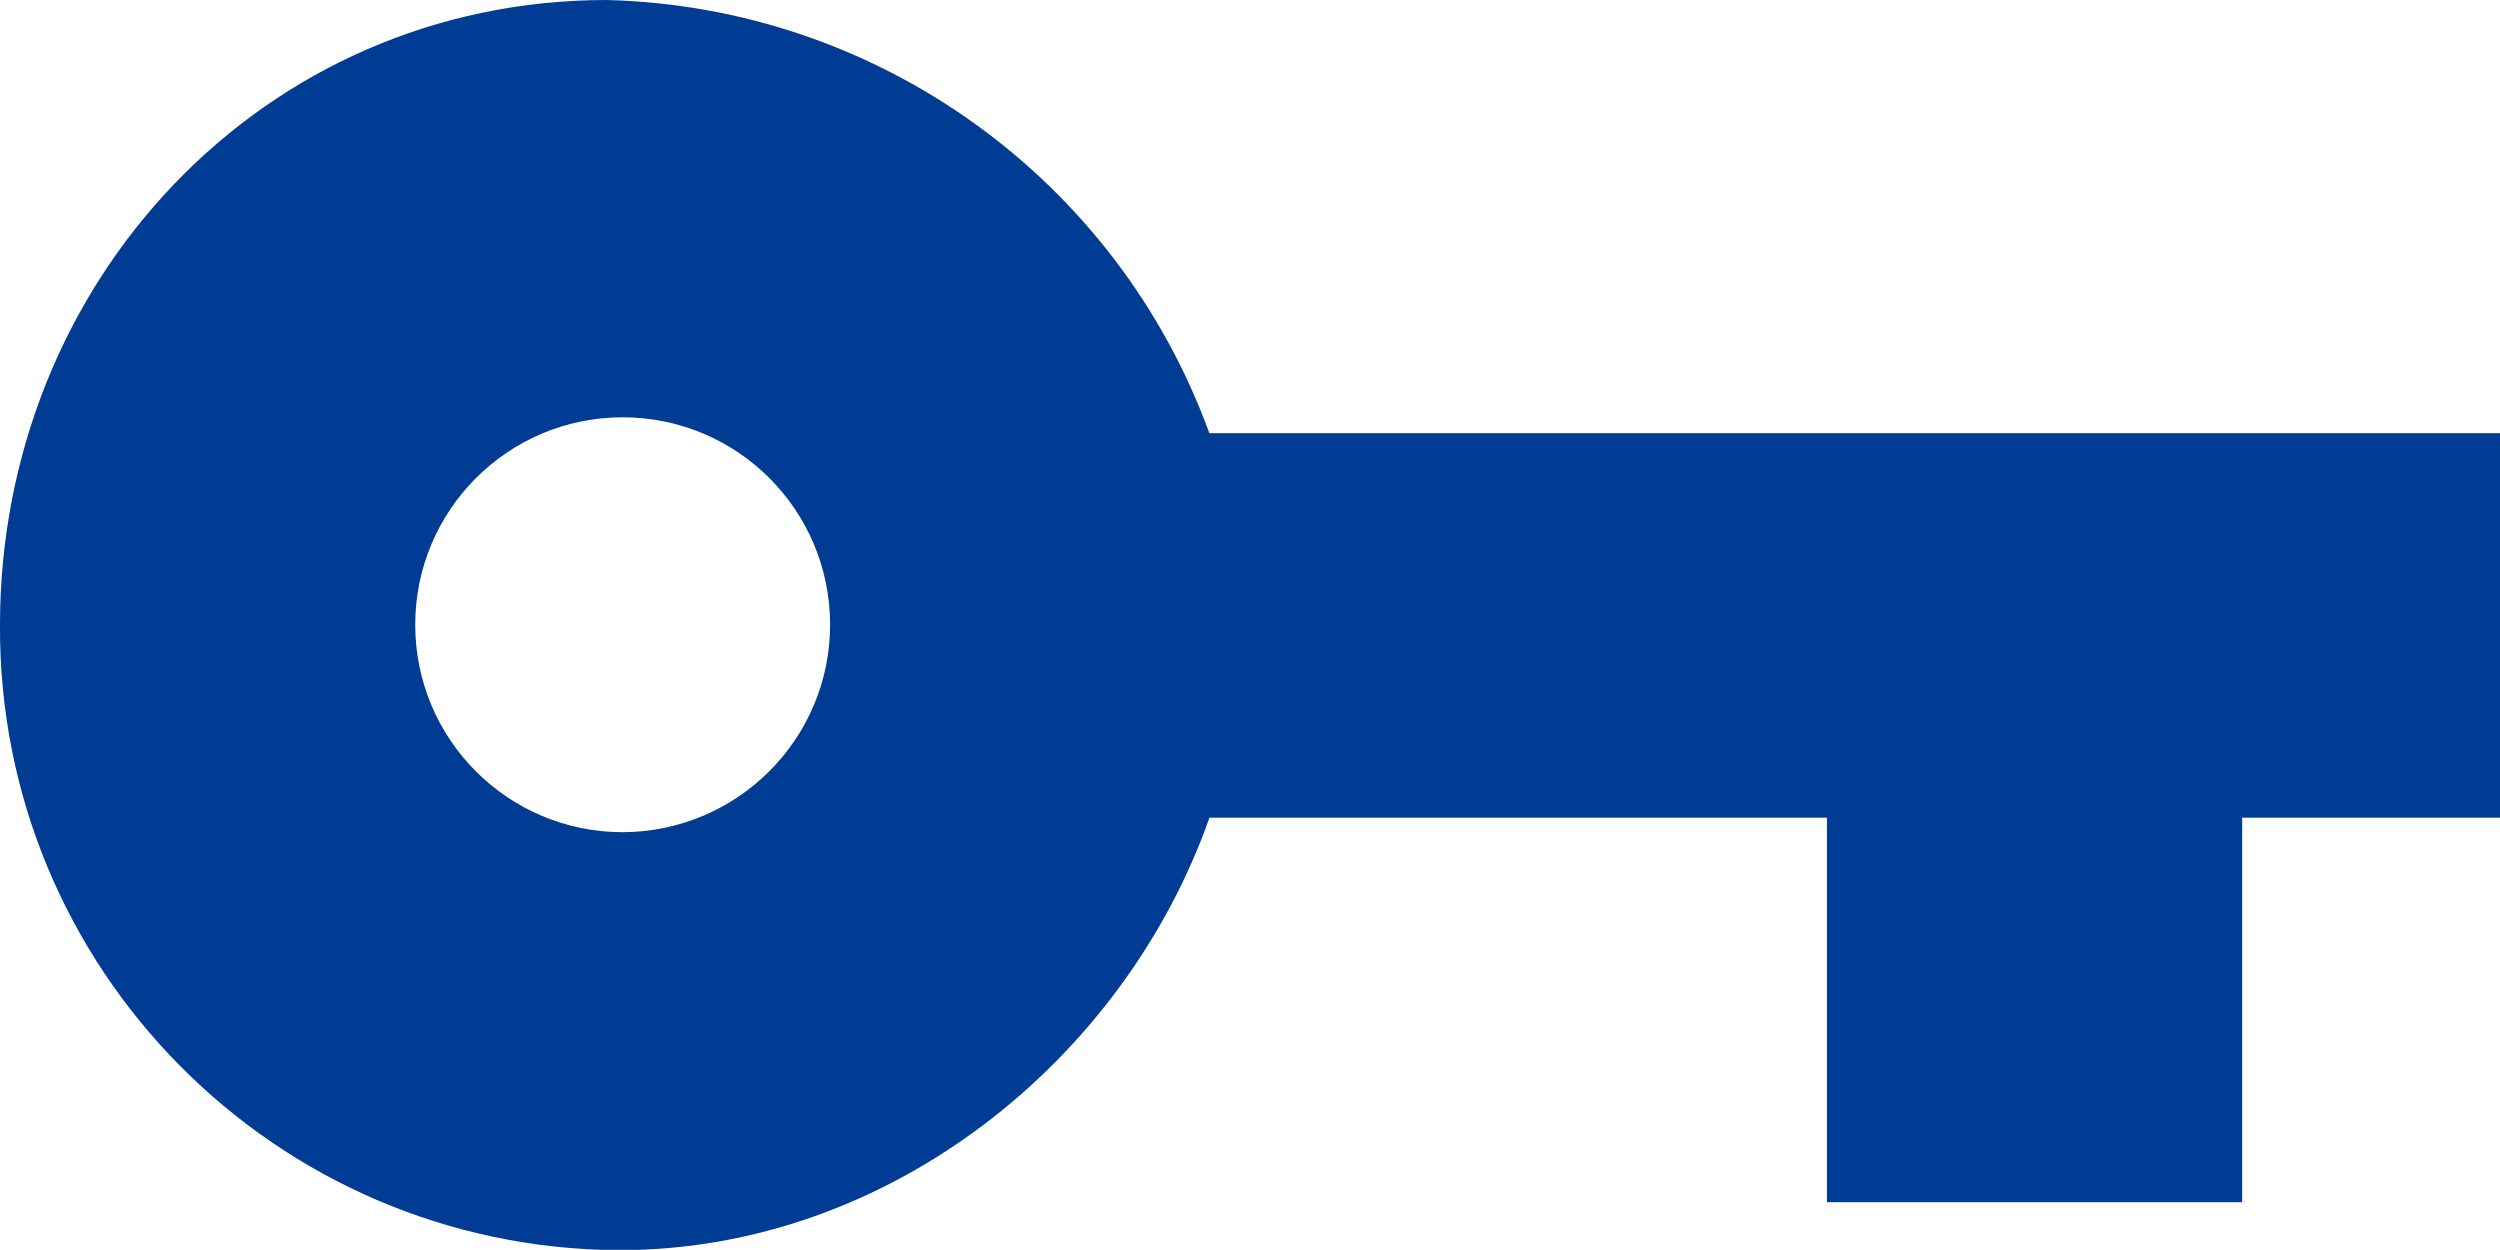 <?xml version="1.0" encoding="UTF-8"?>
<svg id="_レイヤー_2" data-name="レイヤー 2" xmlns="http://www.w3.org/2000/svg" viewBox="0 0 72.43 36.21">
  <defs>
    <style>
      .cls-1 {
        fill: #003b94;
      }
    </style>
  </defs>
  <g id="_レイヤー_1-2" data-name="レイヤー 1">
    <path id="Icon_ionic-md-key" data-name="Icon ionic-md-key" class="cls-1" d="m35.03,12.53C32.34,5.17,25.42.2,17.58,0,7.63,0,0,8.15,0,18.11c-.05,9.95,7.97,18.05,17.92,18.11,0,0,.01,0,.02,0,7.85,0,14.64-5.54,17.1-12.53h17.89v11.14h12.03v-11.14h7.47v-11.14h-37.4Zm-16.99,11.58c-3.32,0-6.01-2.69-6.01-6.01s2.69-6.01,6.01-6.01c3.32,0,6.01,2.69,6.01,6.01,0,3.31-2.69,6-6.01,6.01Z"/>
  </g>
</svg>